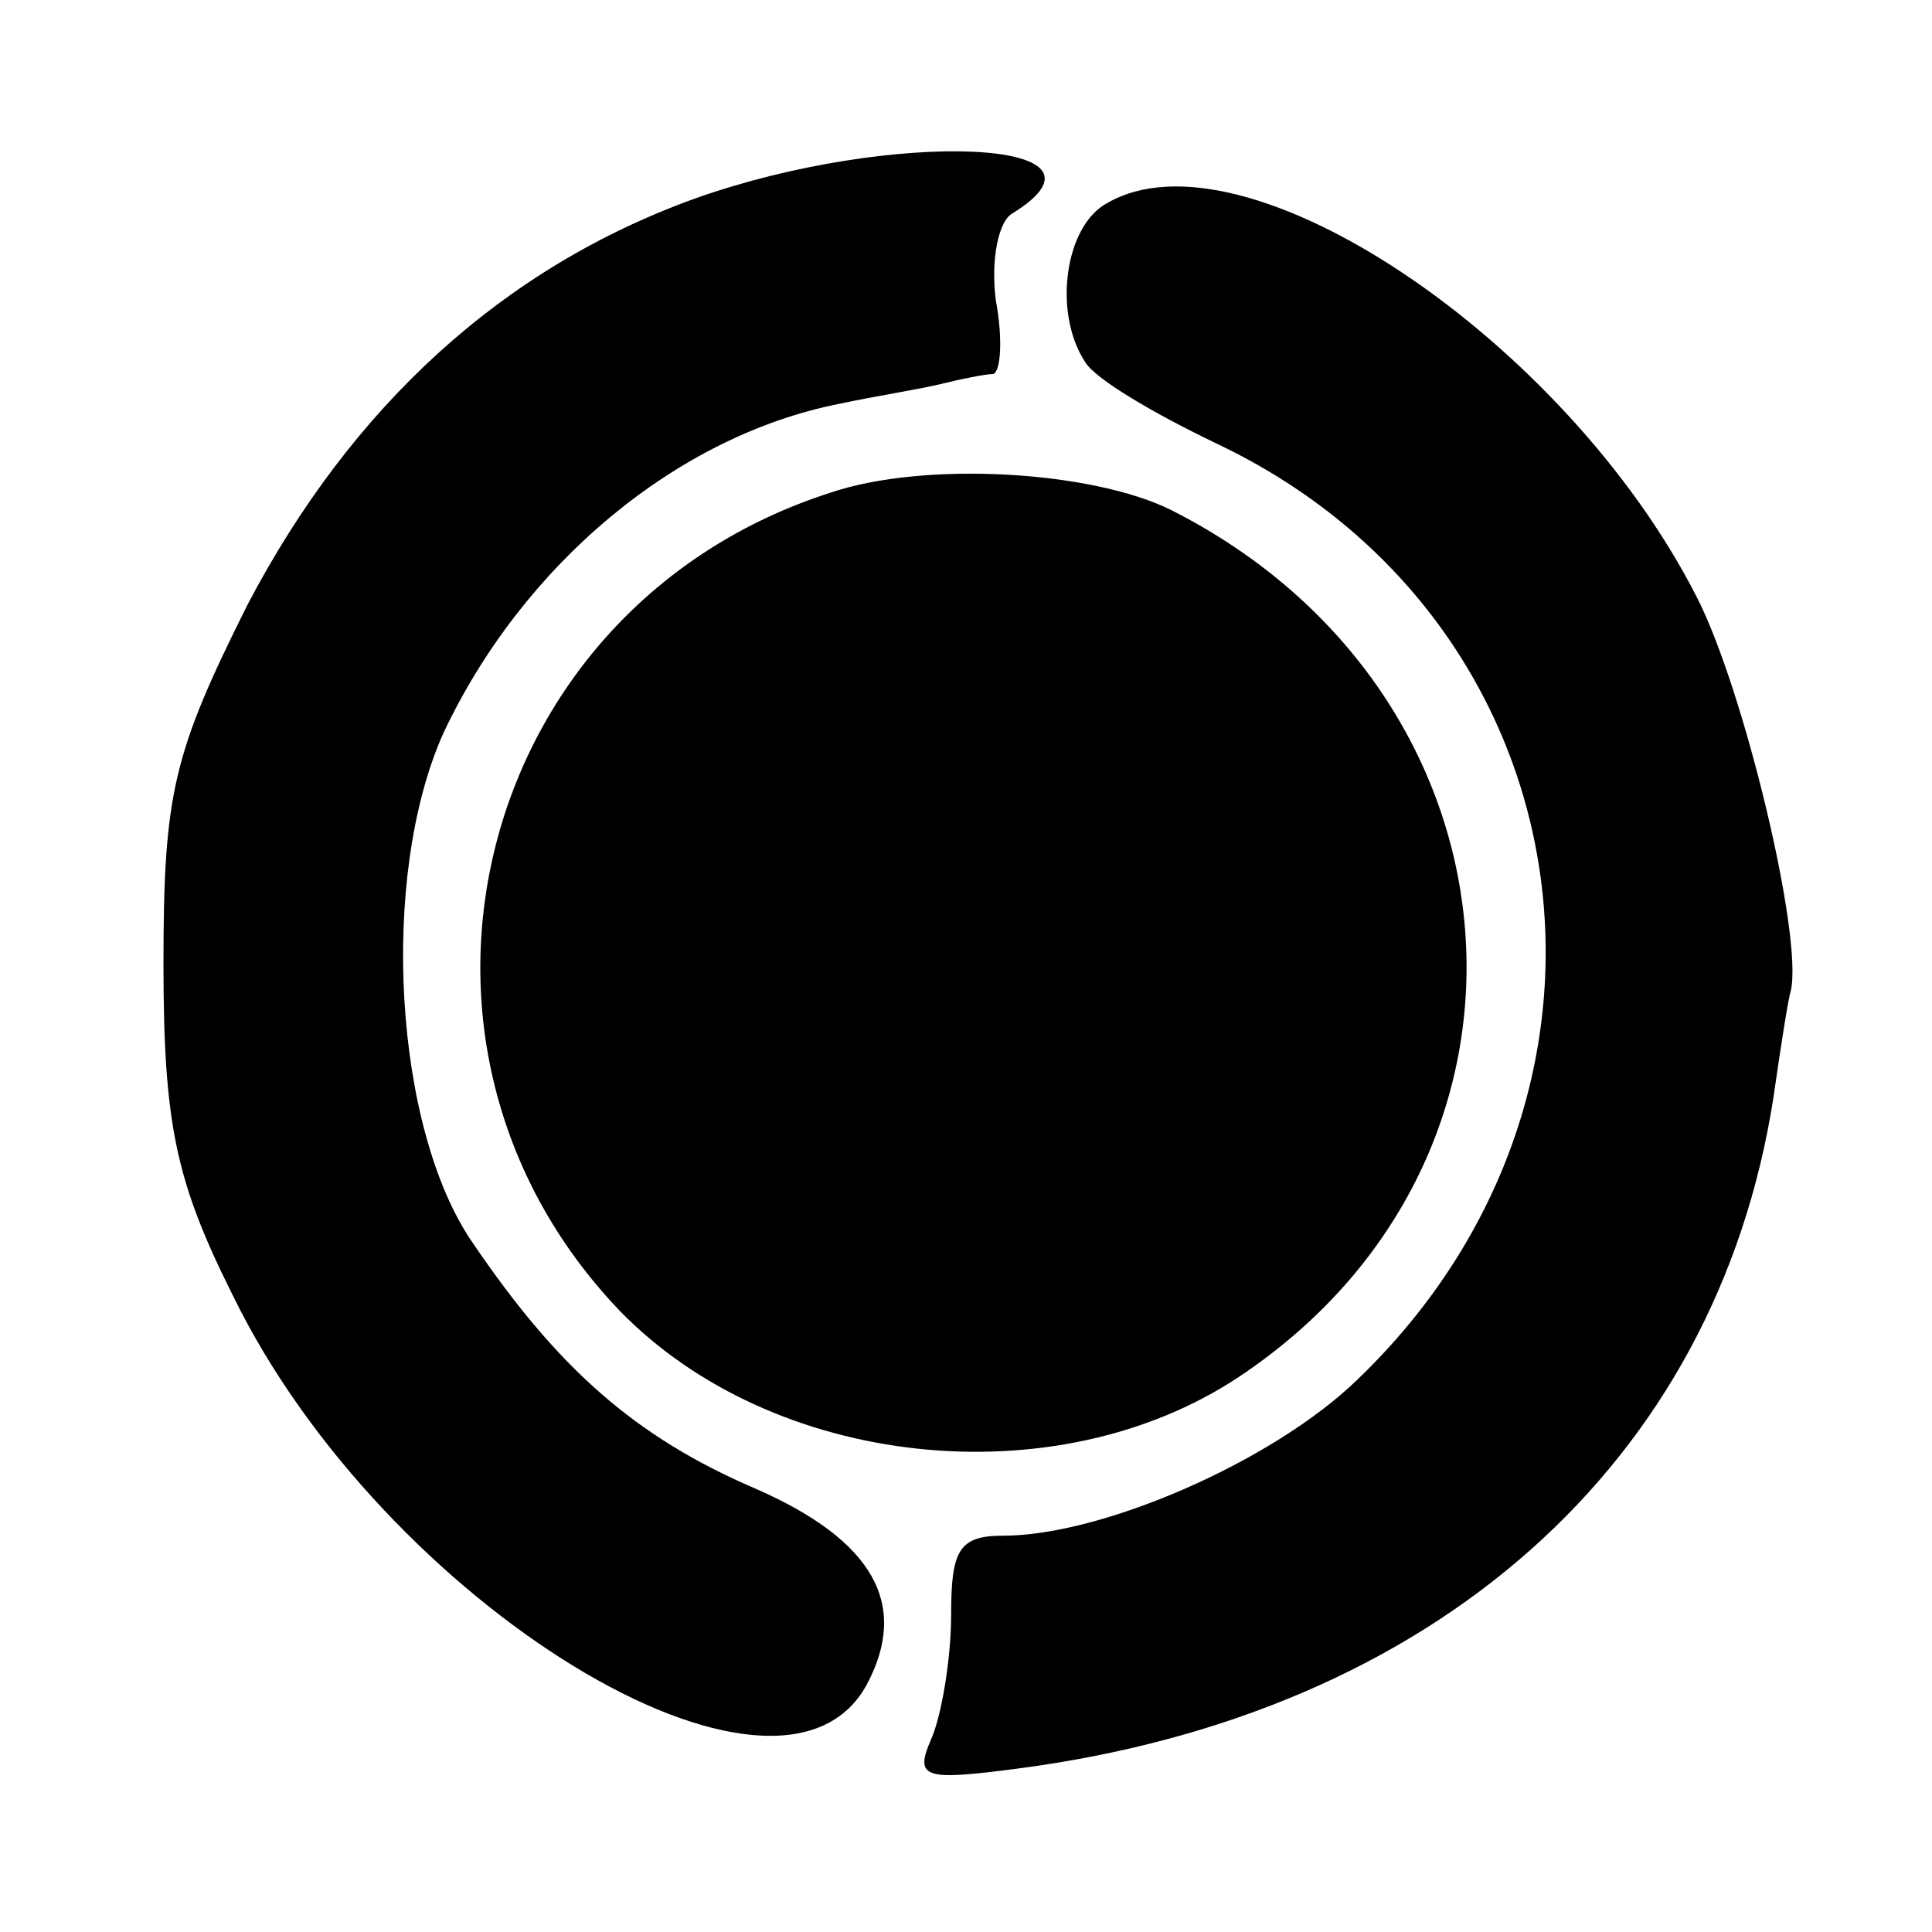 <?xml version="1.0" standalone="no"?>
<!DOCTYPE svg PUBLIC "-//W3C//DTD SVG 20010904//EN"
 "http://www.w3.org/TR/2001/REC-SVG-20010904/DTD/svg10.dtd">
<svg version="1.0" xmlns="http://www.w3.org/2000/svg"
 width="78pt" height="78pt" viewBox="0 0 78 78"
 preserveAspectRatio="xMidYMid meet">
<g transform="translate(0,78) scale(0.1,-0.1)"
fill="#000000" stroke="none">
<path d="M281 700 c-78 -28 -139 -84 -181 -164 -30 -60 -34 -76 -34 -145 0
-65 5 -88 28 -134 61 -125 221 -222 256 -157 17 32 3 58 -45 79 -49 21 -80 49
-114 99 -32 46 -38 148 -12 206 32 68 94 120 160 133 14 3 33 6 41 8 8 2 18 4
21 4 3 1 4 14 1 30 -2 16 1 32 7 35 48 30 -49 34 -128 6z"/>
<path d="M447 698 c-17 -9 -22 -44 -9 -64 4 -7 28 -21 53 -33 150 -71 179
-261 57 -378 -34 -33 -103 -63 -143 -63 -18 0 -21 -6 -21 -32 0 -18 -4 -41 -8
-50 -7 -16 -3 -17 35 -12 168 22 282 123 305 271 3 21 6 40 7 43 5 22 -19 122
-38 159 -53 104 -183 191 -238 159z"/>
<path d="M335 581 c-143 -46 -188 -222 -85 -330 62 -64 176 -76 250 -27 134
89 119 276 -27 350 -32 16 -100 20 -138 7z"/>
</g>
</svg>
